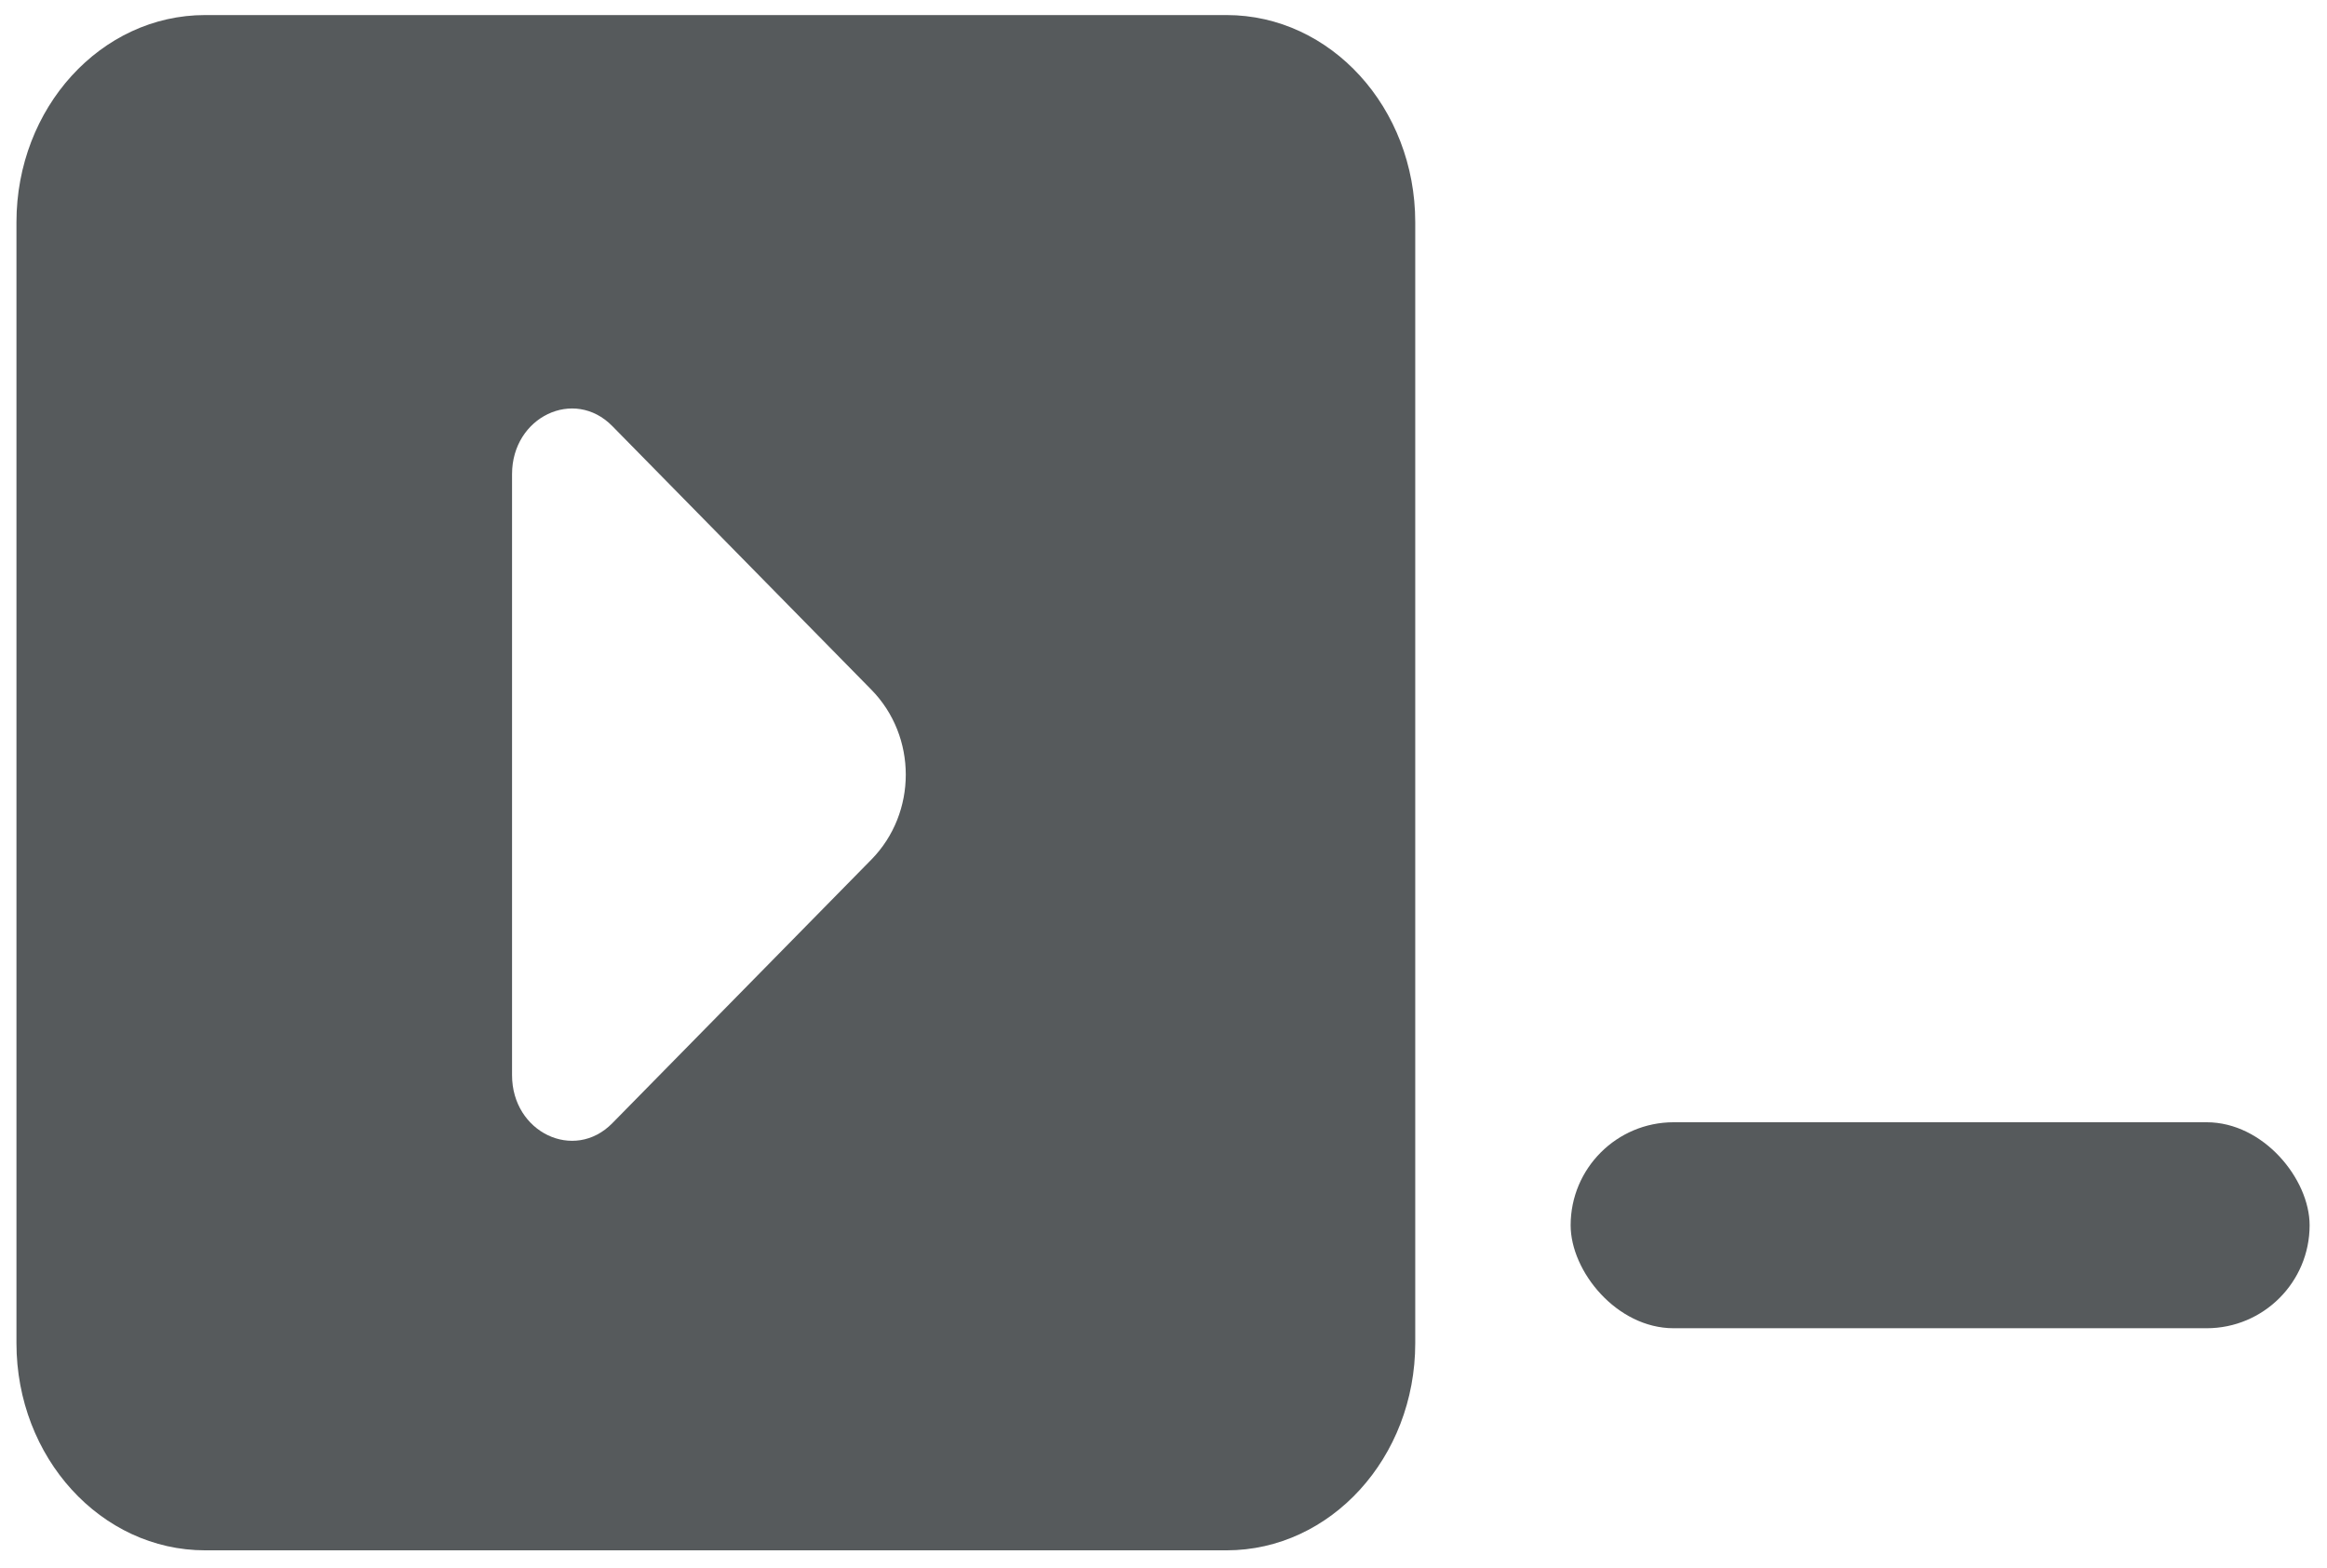 <?xml version="1.0" encoding="UTF-8"?>
<svg id="Capa_1" xmlns="http://www.w3.org/2000/svg" width="148.332" height="100" version="1.1" viewBox="0 0 148.332 100">
  <!-- Generator: Adobe Illustrator 29.3.0, SVG Export Plug-In . SVG Version: 2.1.0 Build 146)  -->
  <rect x="100.119" y="71.555" width="47.105" height="13.134" rx="6.567" ry="6.567" fill="#565a5c"/>
  <path d="M78.181.96H13.079C6.435.96,1.049,6.873,1.049,14.168v71.473c0,7.295,5.386,13.208,12.031,13.208h65.102c6.644,0,12.031-5.913,12.031-13.208V14.168c0-7.295-5.386-13.208-12.031-13.208ZM55.542,54.809l-16.511,16.807c-2.435,2.479-6.391.583-6.391-3.063V30.23c0-3.646,3.956-5.542,6.391-3.063l16.511,16.807c2.928,2.98,2.928,7.856-0,10.836Z" fill="#565a5c"/>
</svg>